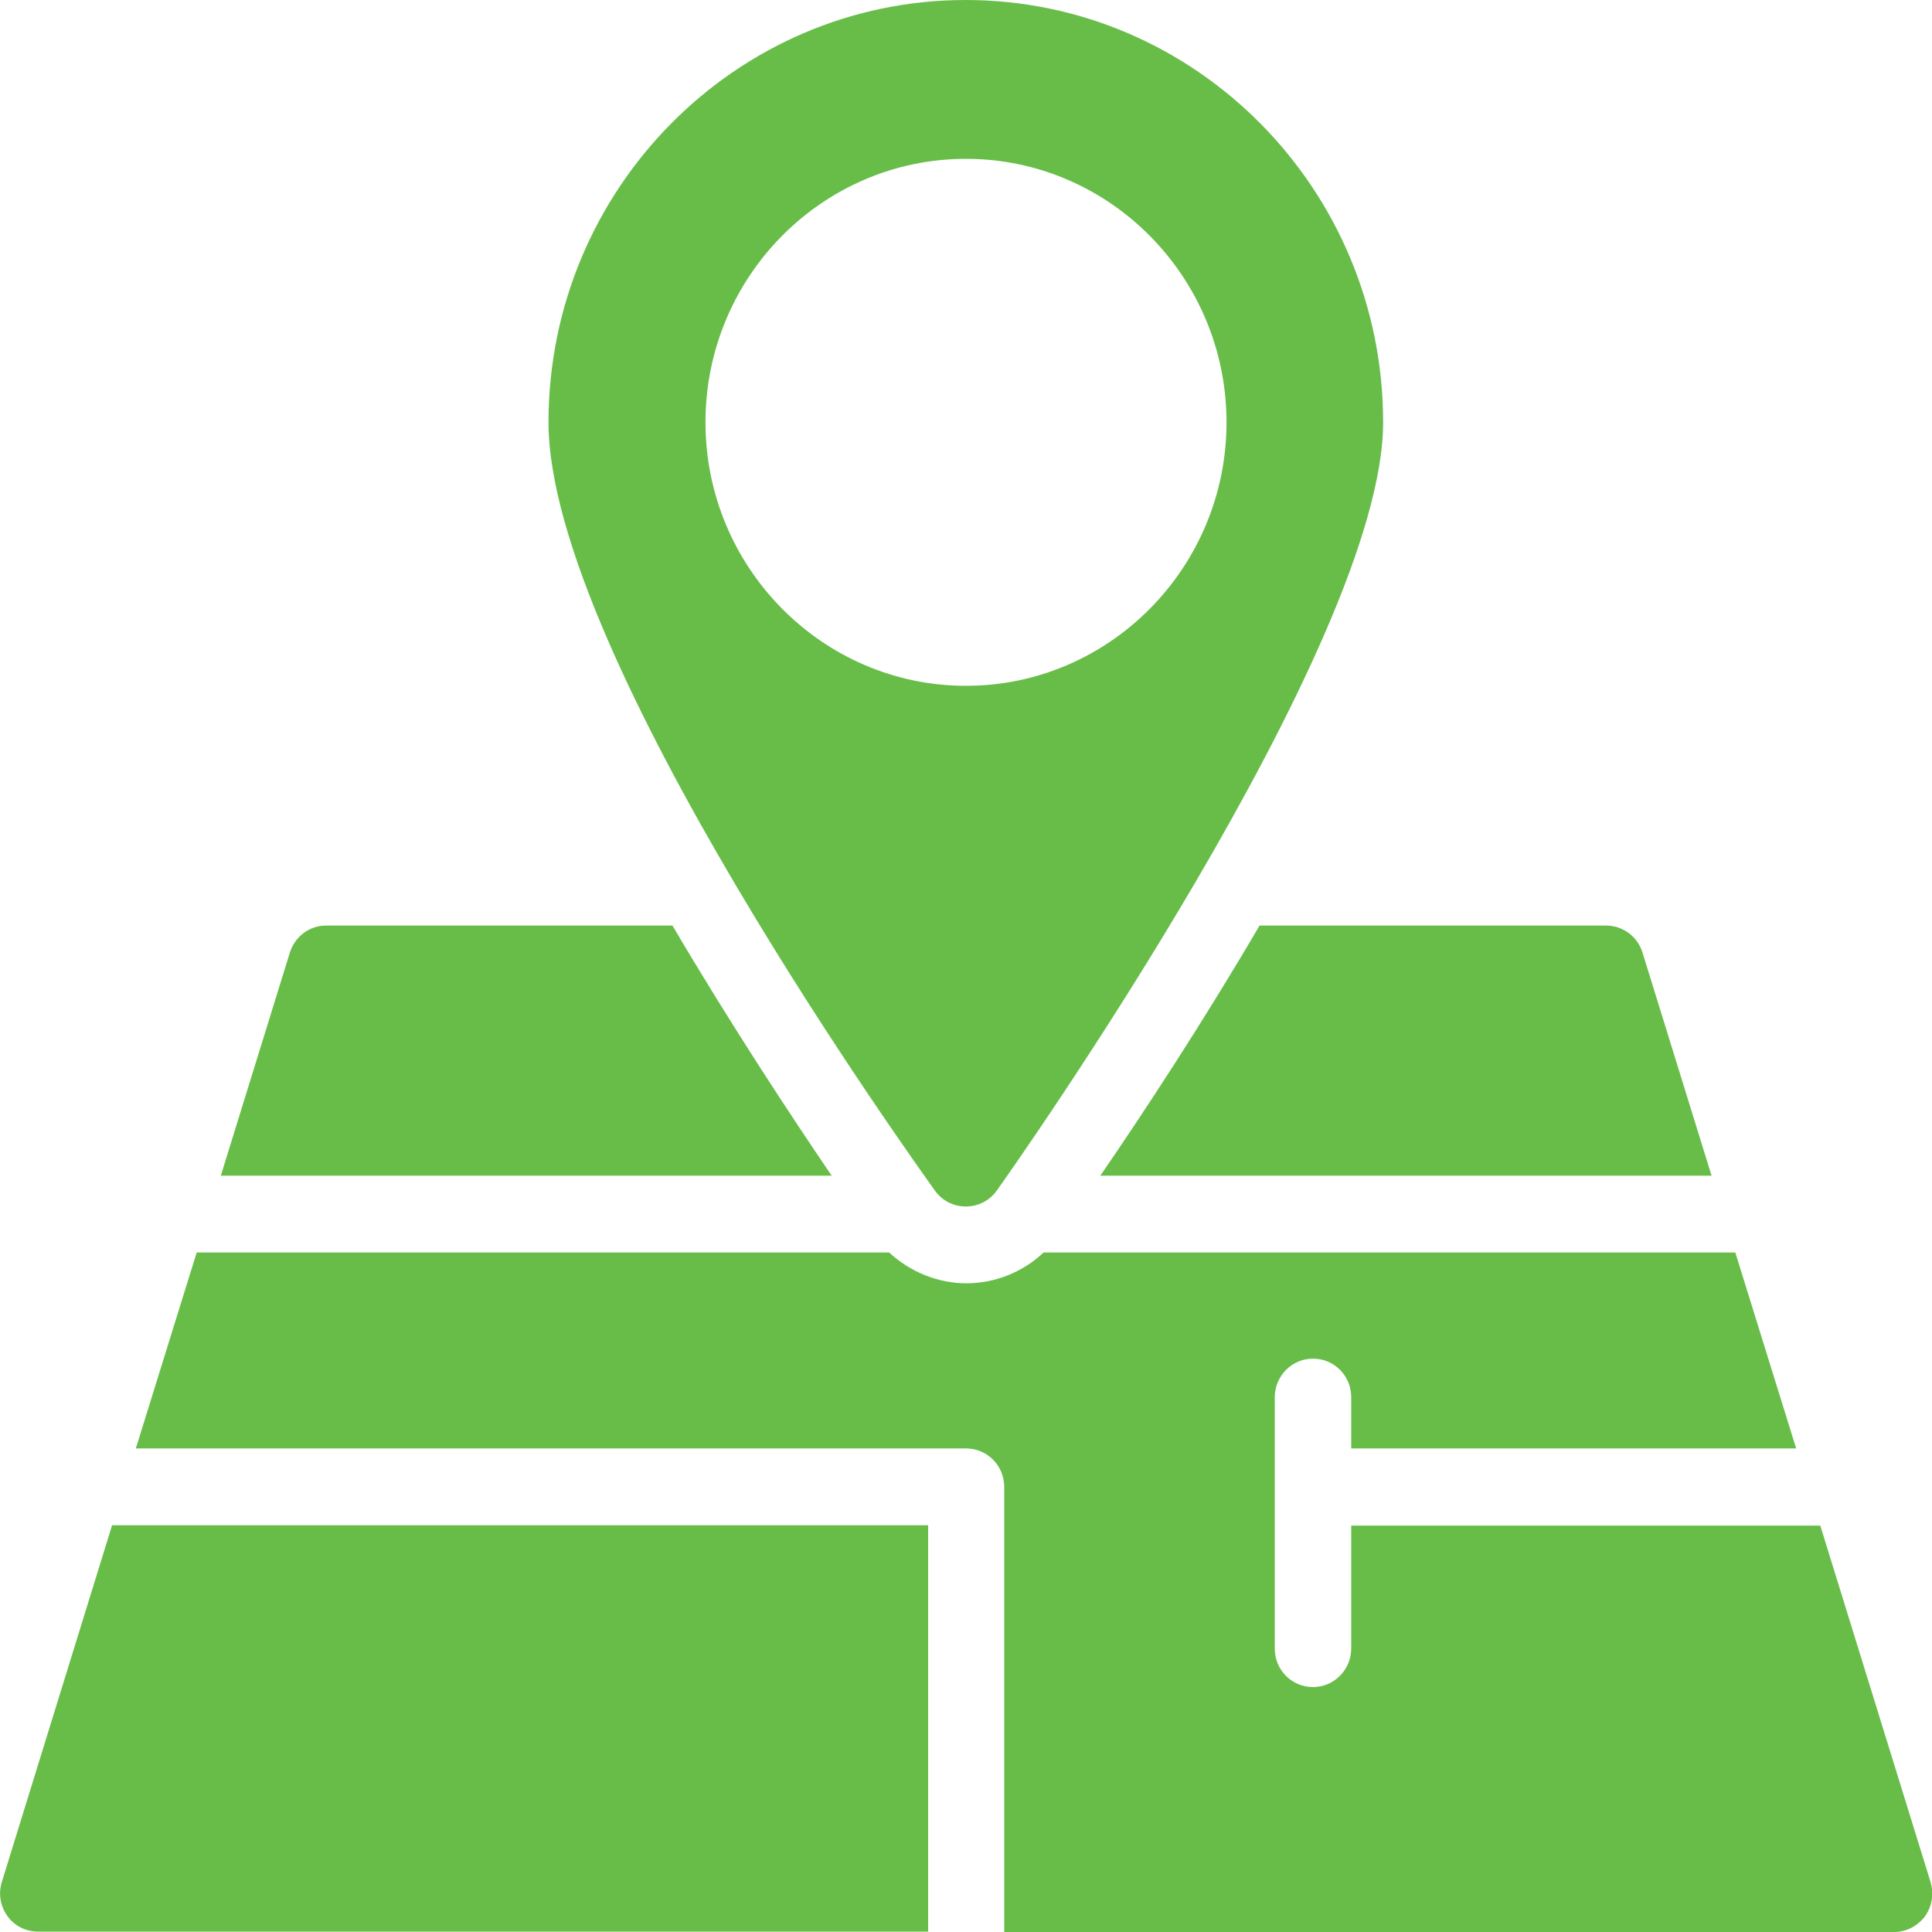 <?xml version="1.0" encoding="UTF-8"?><svg id="Layer_1" xmlns="http://www.w3.org/2000/svg" viewBox="0 0 52.06 52.06"><defs><style>.cls-1{fill:#68bd49;}</style></defs><path class="cls-1" d="M.05,50.71c-.1,.32-.04,.66,.15,.92,.19,.27,.5,.42,.83,.42H25.01v-10.95H3.02L.05,50.71Z"/><path class="cls-1" d="M26.03,32.51c.33,0,.64-.16,.83-.43,.43-.6,10.41-14.72,10.41-20.7,0-6.28-5.05-11.38-11.25-11.38S14.78,5.11,14.78,11.38s9.99,20.1,10.41,20.7c.19,.27,.5,.43,.83,.43Zm-7.02-21.13c0-3.92,3.15-7.1,7.02-7.1s7.02,3.19,7.02,7.1-3.15,7.1-7.02,7.1-7.02-3.19-7.02-7.1Z"/><path class="cls-1" d="M29.65,31.68h16.47l-1.86-6.01c-.13-.43-.53-.73-.98-.73h-9.34c-1.58,2.7-3.18,5.12-4.29,6.74Z"/><path class="cls-1" d="M18.13,24.94H8.79c-.45,0-.84,.29-.98,.73l-1.86,6.01H22.41c-1.1-1.62-2.7-4.04-4.29-6.74Z"/><path class="cls-1" d="M52.02,50.71l-2.97-9.6h-12.64v3.31c0,.57-.46,1.04-1.03,1.04s-1.03-.46-1.03-1.04v-6.77c0-.57,.46-1.04,1.03-1.04s1.03,.46,1.03,1.04v1.38h11.99l-1.64-5.28H28.12c-.56,.53-1.31,.83-2.08,.83s-1.52-.31-2.08-.83H5.3l-1.64,5.28H26.03c.57,0,1.03,.46,1.03,1.04v11.99h23.98c.33,0,.63-.16,.83-.42,.19-.27,.25-.61,.15-.92Z"/></svg>